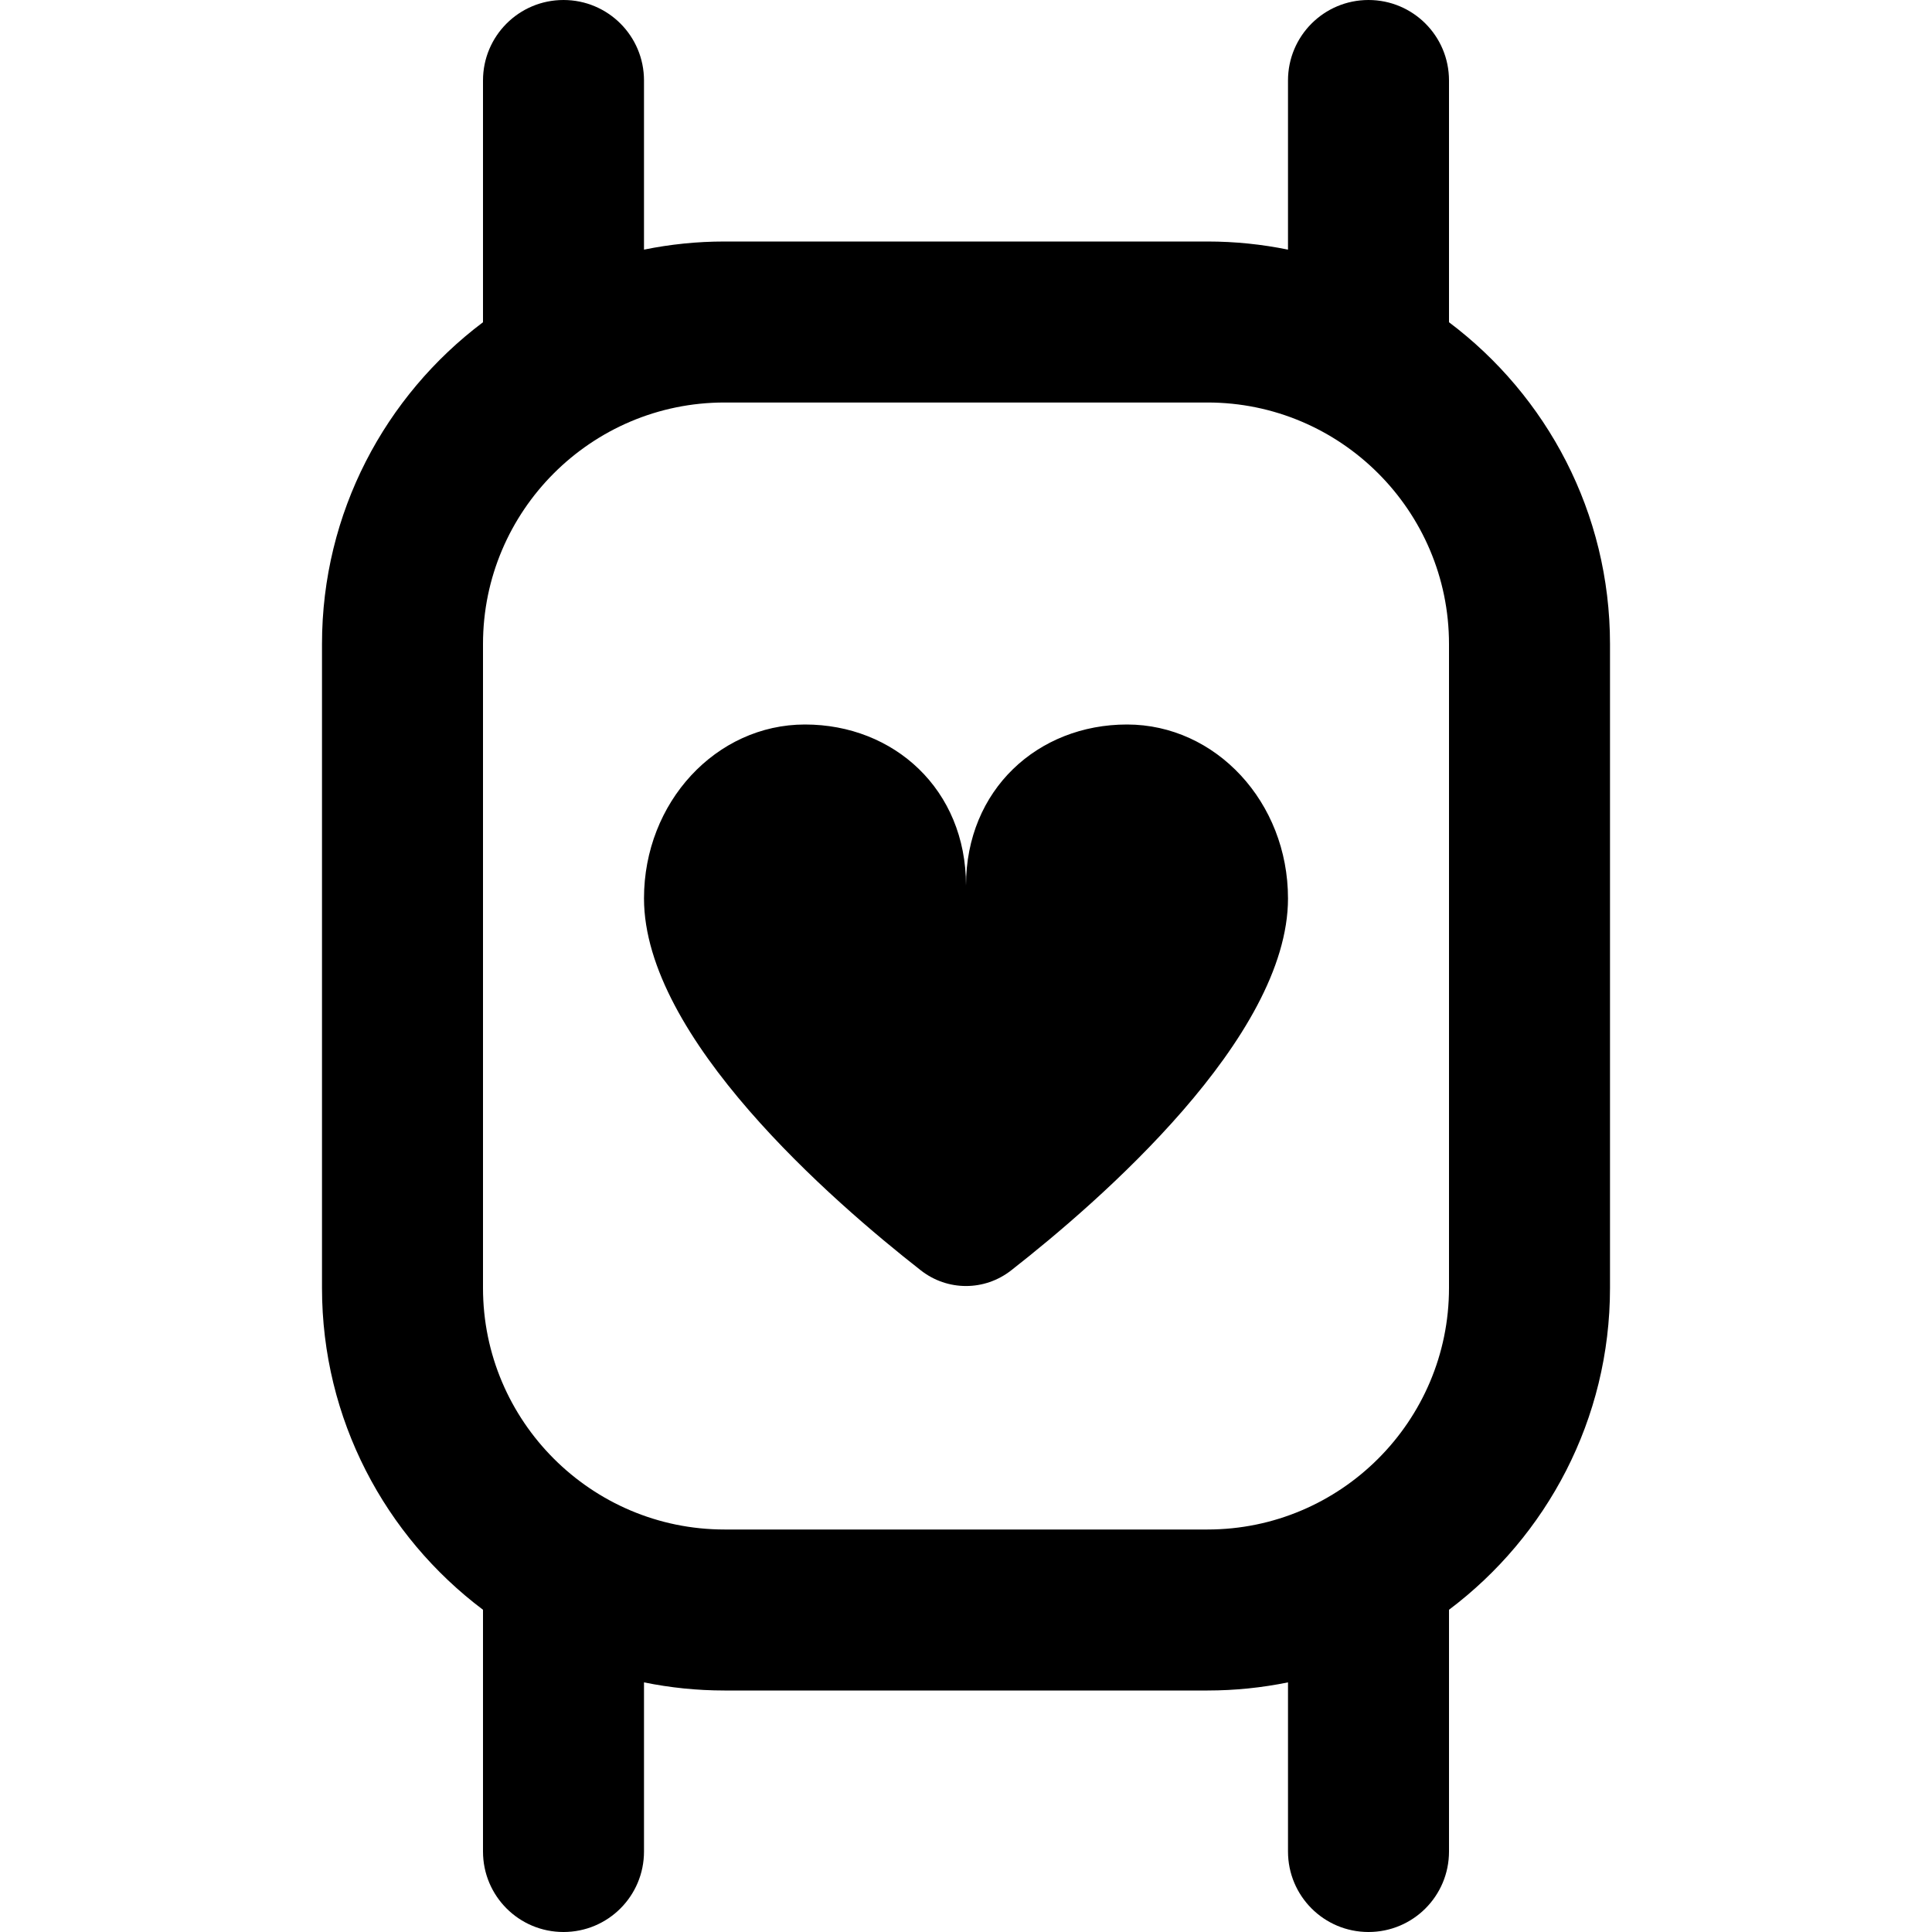 <?xml version="1.0" encoding="UTF-8"?>
<svg xmlns="http://www.w3.org/2000/svg" id="Layer_1" data-name="Layer 1" viewBox="0 0 24 24" width="512" height="512"><path d="m18,4.003V1c0-.553-.447-1-1-1s-1,.447-1,1v2.101c-.323-.066-.658-.101-1-.101h-6c-.342,0-.677.035-1,.101V1c0-.553-.447-1-1-1s-1,.447-1,1v3.003c-1.214.913-2,2.365-2,3.997v8c0,1.632.786,3.084,2,3.997v3.003c0,.553.447,1,1,1s1-.447,1-1v-2.101c.323.066.658.101,1,.101h6c.342,0,.677-.035,1-.101v2.101c0,.553.447,1,1,1s1-.447,1-1v-3.003c1.214-.913,2-2.365,2-3.997v-8c0-1.632-.786-3.084-2-3.997Zm0,11.997c0,1.654-1.346,3-3,3h-6c-1.654,0-3-1.346-3-3v-8c0-1.654,1.346-3,3-3h6c1.654,0,3,1.346,3,3v8Zm-2-4.84c0,1.729-2.338,3.76-3.439,4.621-.331.259-.791.259-1.122,0-1.101-.861-3.439-2.891-3.439-4.621,0-1.193.895-2.16,2-2.16s2,.807,2,2c0-1.193.895-2,2-2s2,.967,2,2.16Z"/></svg>
